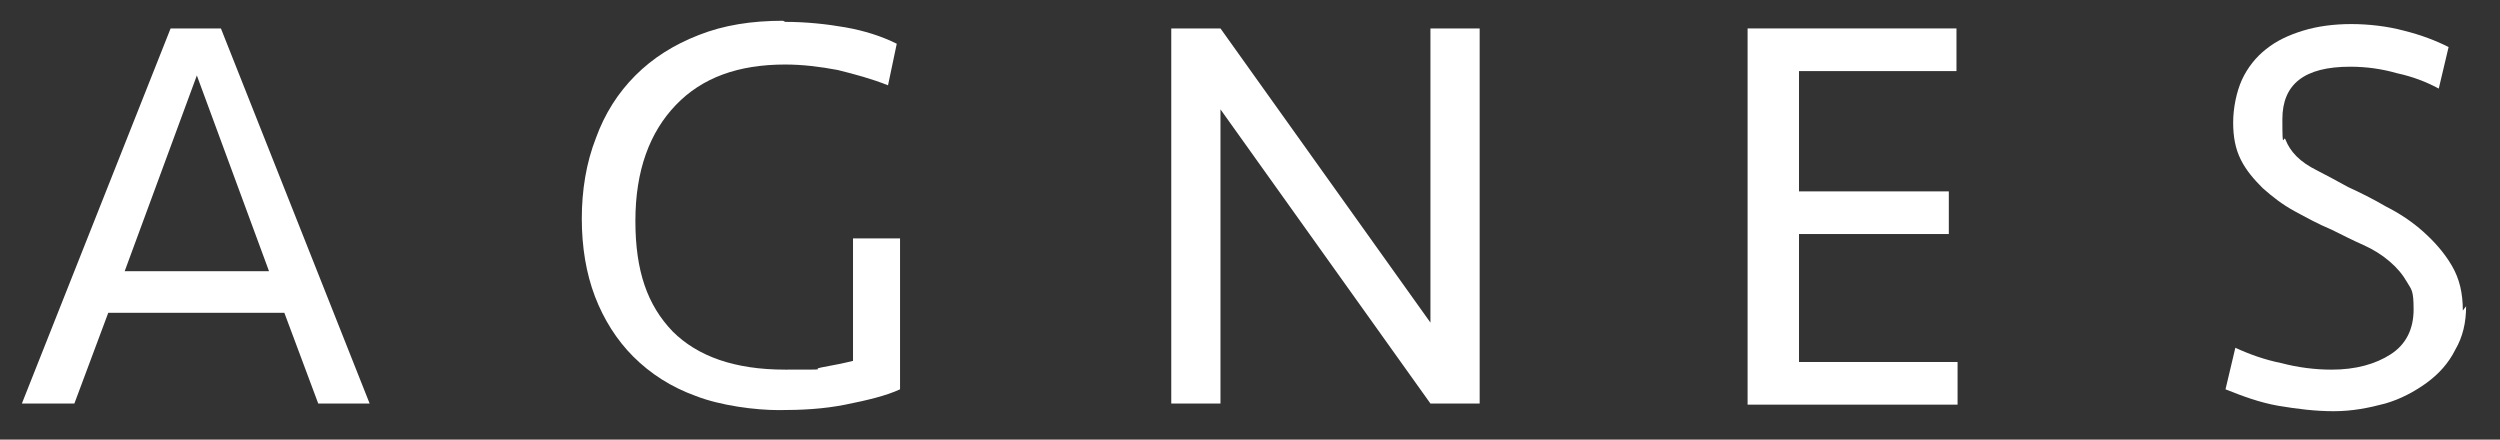 <?xml version="1.0" encoding="UTF-8"?>
<svg id="_レイヤー_1" data-name="レイヤー 1" xmlns="http://www.w3.org/2000/svg" version="1.1" viewBox="0 0 228.6 40.2">
  <rect x="0" y="0" width="228.6" height="40.2" fill="#333333" stroke="none"/>
  <defs>
    <style>
      .cls-1 {
        fill: #fff;
        stroke-width: 0px;
      }
    </style>
  </defs>
  <path class="cls-1" d="M225.5,28c0,1.5-.3,2.8-1,4-.6,1.2-1.5,2.2-2.6,3-1.1.8-2.4,1.5-3.8,1.9-1.5.4-3,.7-4.7.7s-3.3-.2-5.1-.5c-1.7-.3-3.3-.9-4.8-1.5l.9-3.8c1.3.6,2.7,1.1,4.2,1.4,1.5.4,3.1.6,4.6.6,2.2,0,4-.5,5.4-1.4,1.4-.9,2.1-2.3,2.1-4.1s-.2-1.8-.6-2.5c-.4-.7-.9-1.3-1.6-1.9-.7-.6-1.5-1.1-2.4-1.5-.9-.4-1.9-.9-2.9-1.4-1.2-.5-2.3-1.1-3.4-1.7-1.1-.6-2-1.3-2.9-2.1-.8-.8-1.5-1.6-2-2.6-.5-1-.7-2.1-.7-3.4s.3-2.8.8-3.9c.5-1.1,1.3-2.1,2.2-2.8,1-.8,2.1-1.3,3.4-1.7,1.3-.4,2.8-.6,4.4-.6s3.3.2,4.8.6c1.6.4,2.9.9,4.1,1.5l-.9,3.8c-1.1-.6-2.4-1.1-3.8-1.4-1.4-.4-2.8-.6-4.3-.6-4.2,0-6.2,1.6-6.2,4.8s.1,1.3.3,1.9c.2.5.5,1,1,1.5.5.5,1.1.9,1.9,1.3.8.4,1.7.9,2.8,1.5,1.1.5,2.3,1.1,3.5,1.8,1.2.6,2.4,1.4,3.4,2.3,1,.9,1.9,1.9,2.6,3.1.7,1.2,1,2.5,1,4.1Z"/>
  <path class="cls-1" d="M159.8,2.6h19.1v3.9h-14.4v11h13.7v3.9h-13.7v11.7h14.5v3.9h-19.2V2.6Z"/>
  <path class="cls-1" d="M130.8,36.9l-19.2-26.9v26.9h-4.5V2.6h4.5l19.2,26.9V2.6h4.5v34.3h-4.5Z"/>
  <path class="cls-1" d="M71.8,2c1.9,0,3.8.2,5.5.5,1.7.3,3.3.8,4.7,1.5l-.8,3.8c-1.5-.6-3-1-4.6-1.4-1.6-.3-3.2-.5-4.8-.5-4.3,0-7.6,1.2-10,3.7-2.4,2.5-3.7,6-3.7,10.6s1.1,7.7,3.4,10.1c2.3,2.3,5.7,3.5,10.3,3.5s2.2,0,3.3-.2c1.1-.2,2.1-.4,2.9-.6v-11.2h4.3v13.8c-1.3.6-3,1-5,1.4-2,.4-4,.5-6.1.5s-5.3-.4-7.6-1.3c-2.2-.8-4.1-2-5.7-3.6-1.5-1.5-2.7-3.4-3.5-5.5-.8-2.1-1.2-4.5-1.2-7.1s.4-5.1,1.3-7.4c.8-2.2,2-4.1,3.6-5.7,1.6-1.6,3.5-2.8,5.8-3.7,2.3-.9,4.8-1.3,7.7-1.3Z"/>
  <path class="cls-1" d="M33.9,36.9h-4.8l-3.1-8.3H9.9l-3.1,8.3H2L15.6,2.6h4.6l13.6,34.3ZM11.4,24.8h13.2l-6.6-17.9-6.6,17.9Z"/>
</svg>